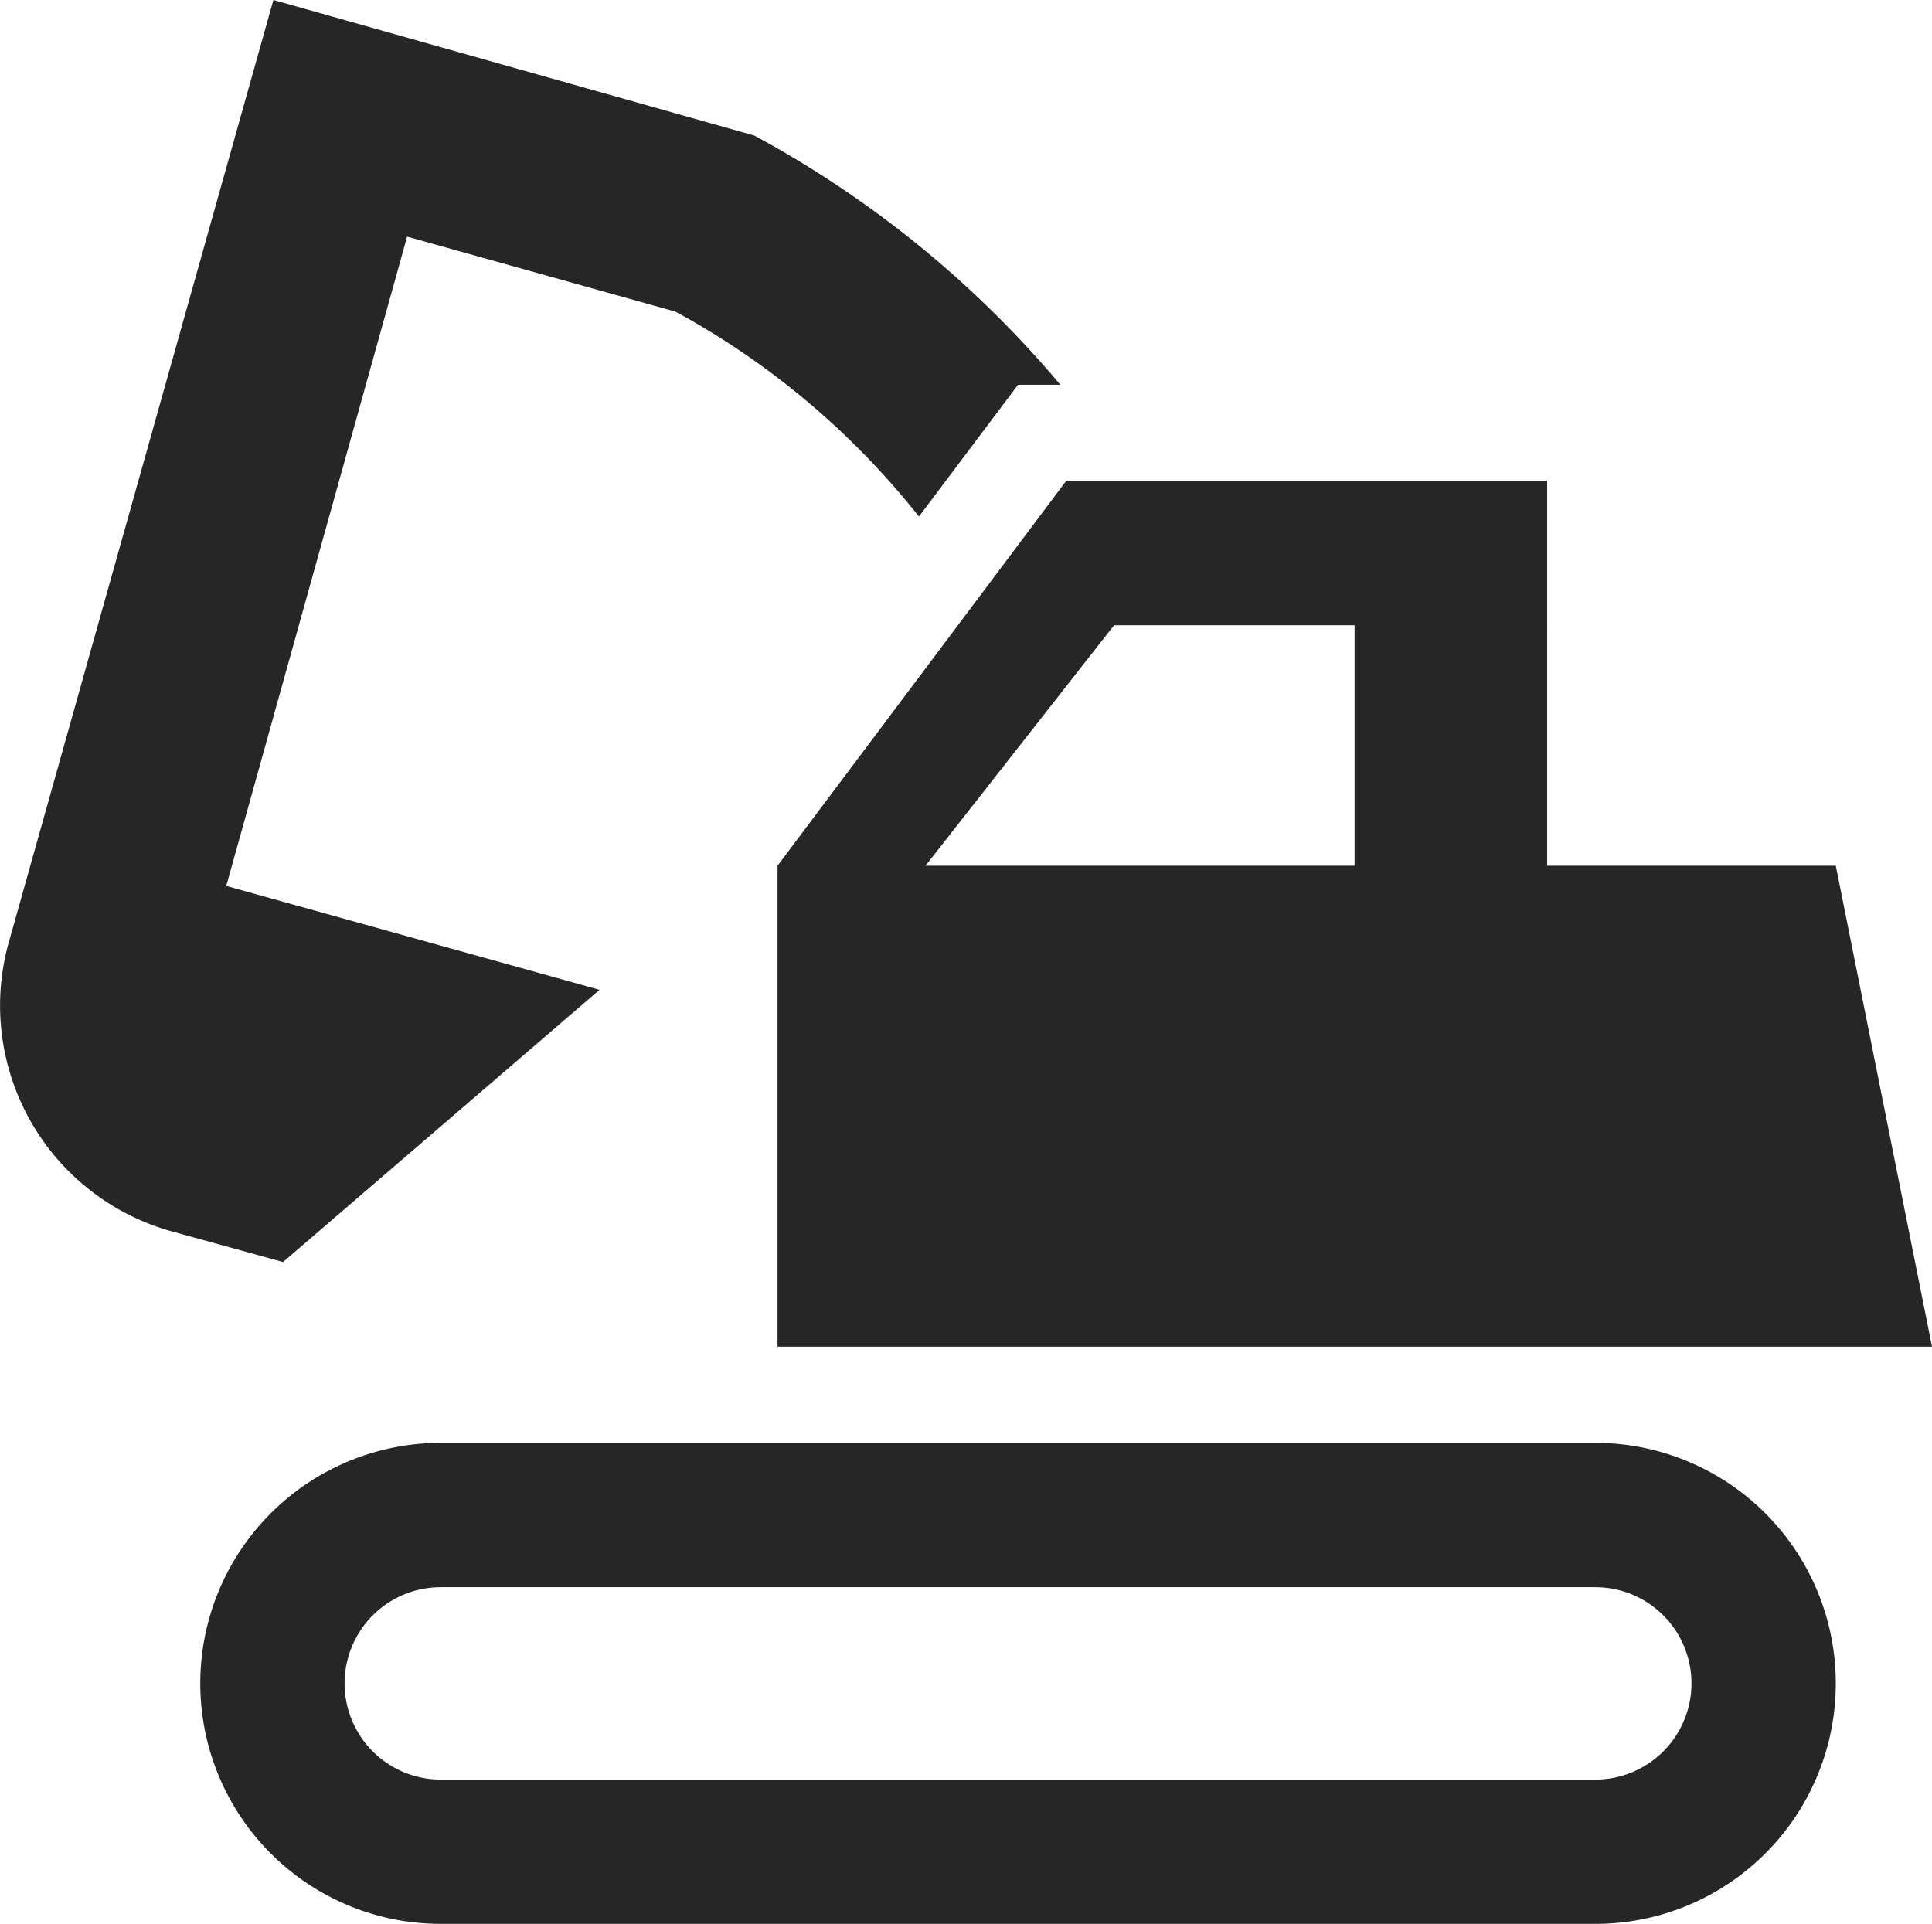 <svg xmlns="http://www.w3.org/2000/svg" width="22.09" height="22" viewBox="0 0 22.09 22">
  <path id="excavator" d="M20.158,20.15a1.1,1.1,0,0,1,0,2.2H6.958a1.1,1.1,0,0,1,0-2.2h13.2m0-1.65H6.958a2.75,2.75,0,0,0,0,5.5h13.2a2.75,2.75,0,0,0,0-5.5m2.75-6.6h-3.3V7.5h-5.5l-3.3,4.4v5.5h13.2l-1.1-5.5M12.5,11.9l2.156-2.75h2.75V11.9H12.5M10.544,3.551,5.044,2,2.008,12.813a2.68,2.68,0,0,0,1.87,3.267l1.276.352,3.619-3.113L4.505,12.131,6.573,4.706l3.069.858a9.078,9.078,0,0,1,2.783,2.343L13.558,6.4h.484A12.067,12.067,0,0,0,10.544,3.551Z" transform="translate(-1.918 -2)" fill="#262626"/>
</svg>

